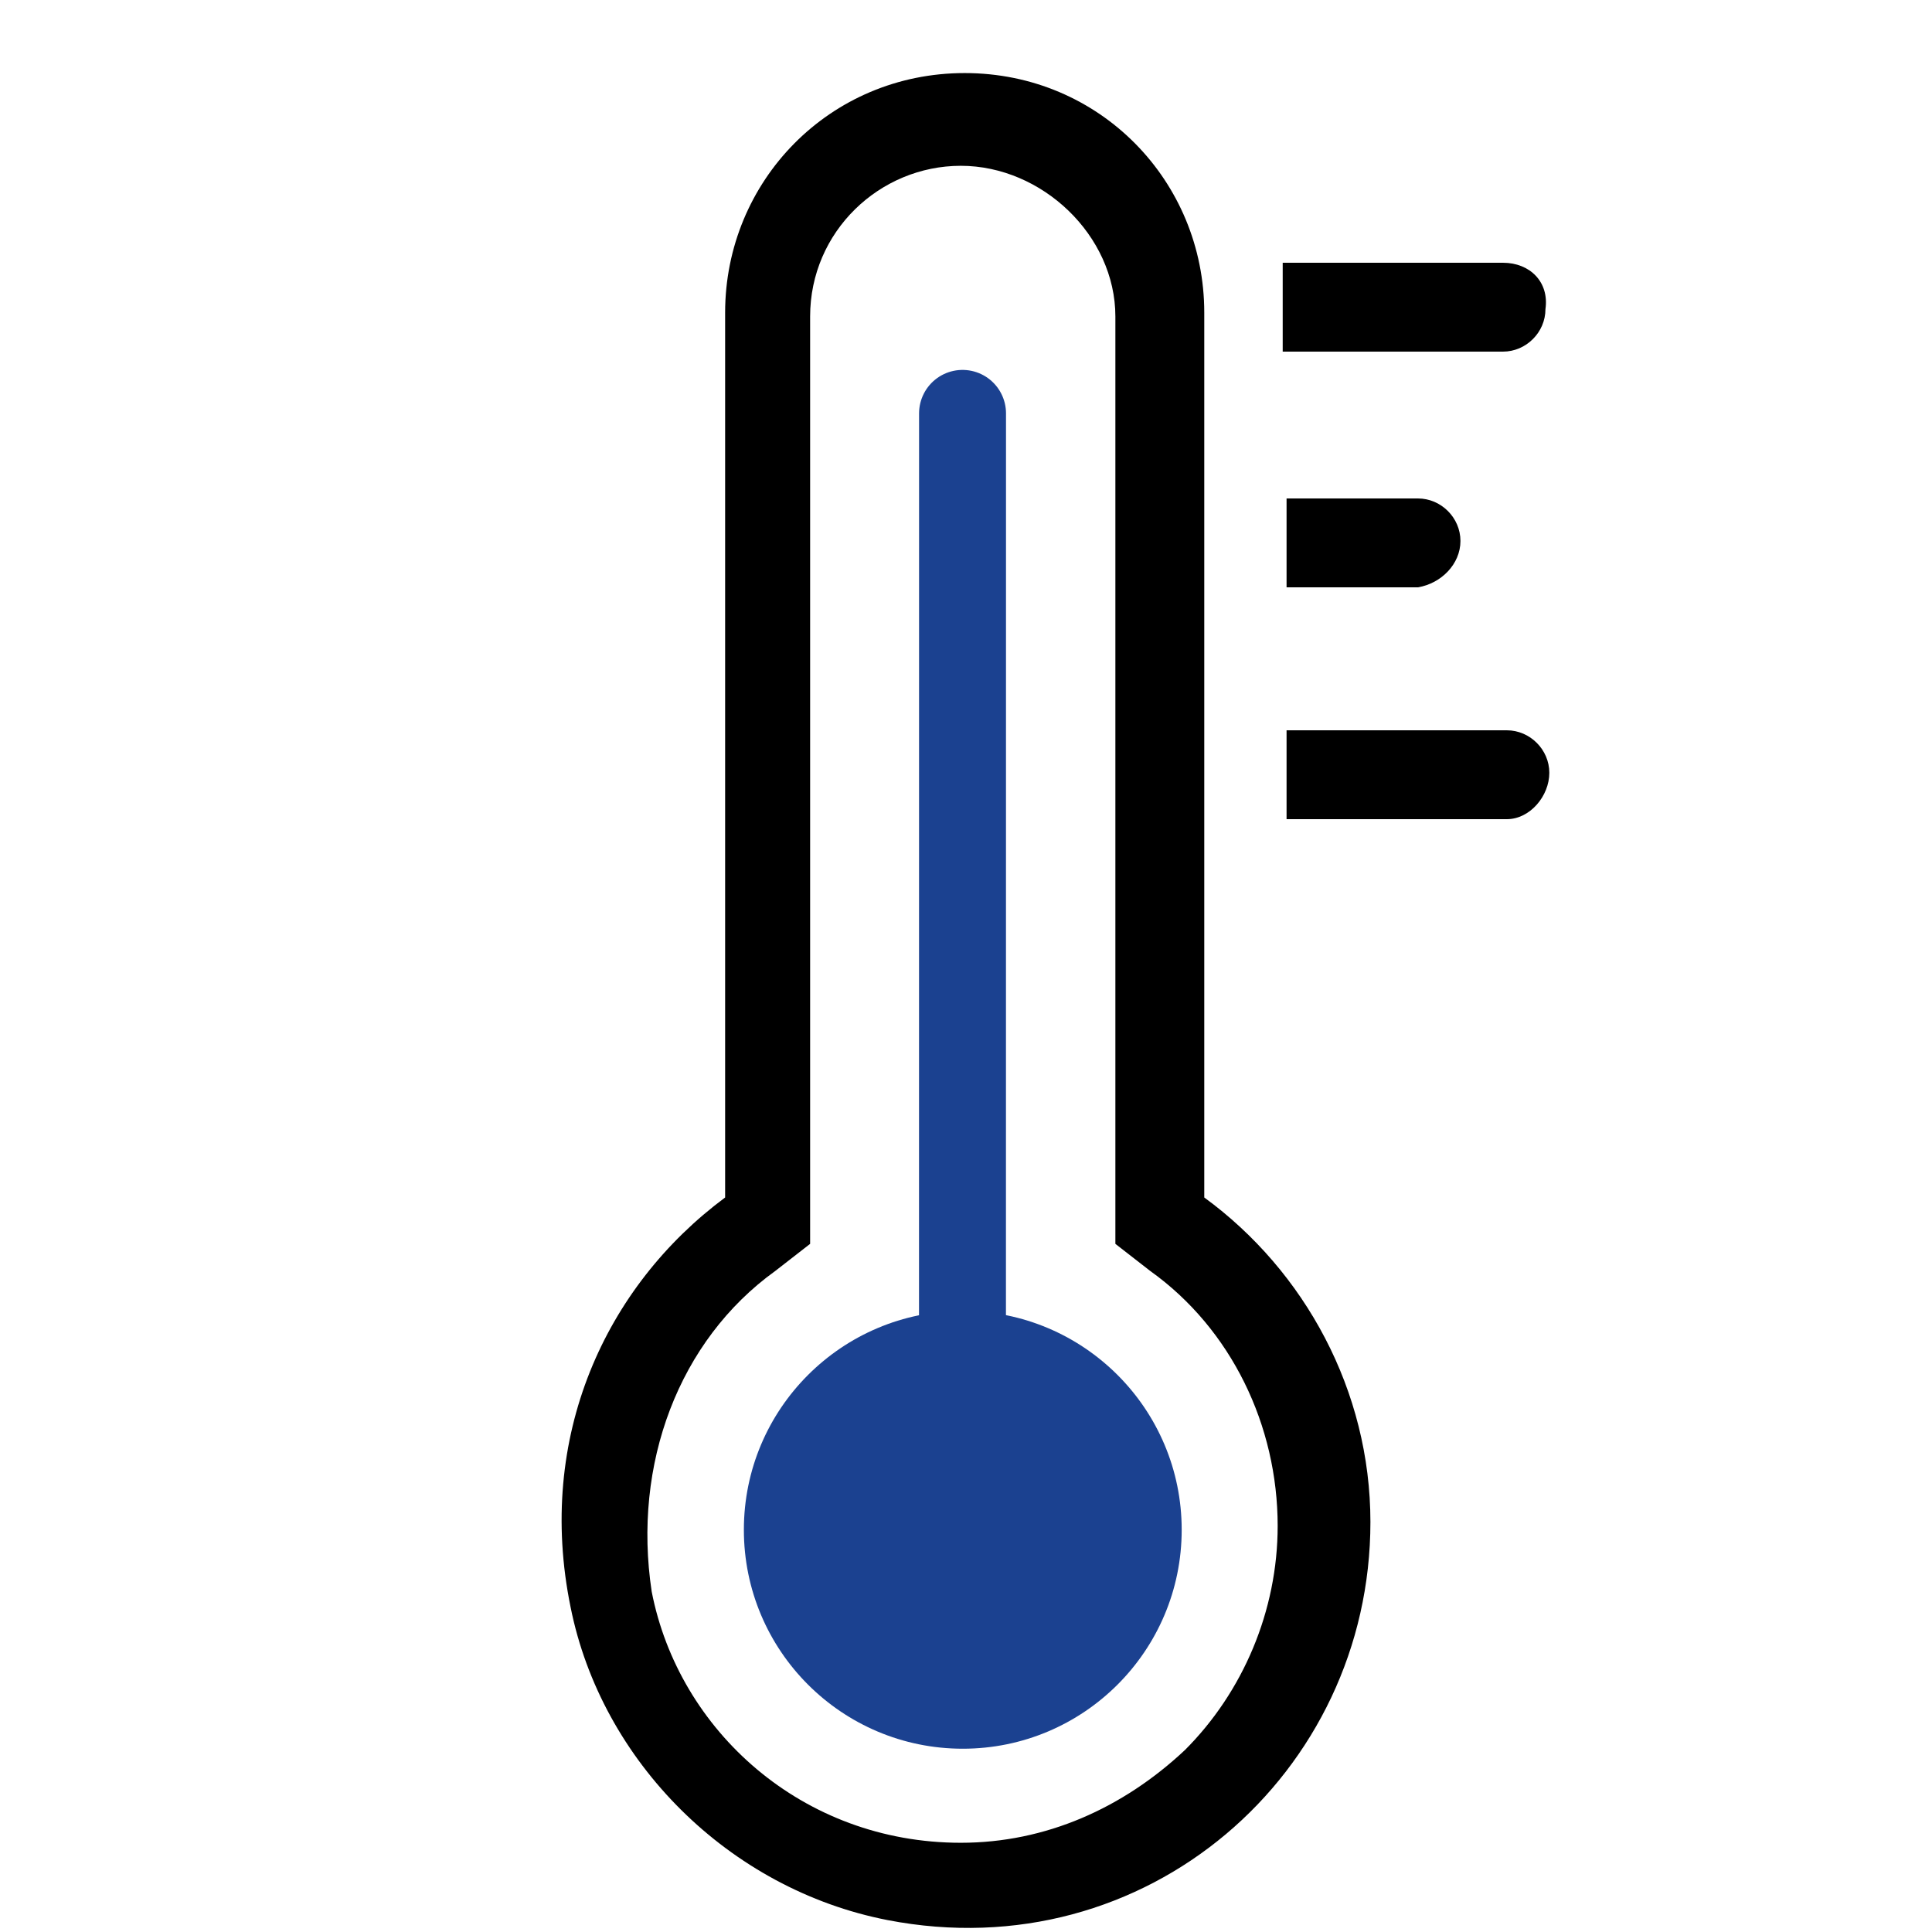 <?xml version="1.0" encoding="UTF-8"?>
<svg id="Layer_1" data-name="Layer 1" xmlns="http://www.w3.org/2000/svg" viewBox="0 0 1200 1200">
  <defs>
    <style>
      .cls-1 {
        fill: #1b4190;
      }

      .cls-2 {
        fill: none;
        stroke: #1b4190;
        stroke-linecap: round;
        stroke-miterlimit: 10;
        stroke-width: 54px;
      }
    </style>
  </defs>
  <path d="M551.19,1192.58c160.8,31.2,300-91.2,300-247.2,0-81.6-40.8-156-103.2-201.6V194.18c0-81.6-64.8-148.8-148.8-148.8s-148.8,67.2-148.8,148.8v549.6c-74.4,55.2-117.6,148.8-96,254.4,19.2,96,98.4,175.2,196.8,194.4h0ZM481.58,789.38l21.6-16.8V196.58c0-52.8,43.2-93.6,93.6-93.6s96,43.2,96,93.6v576l21.6,16.8c50.4,36,79.2,96,79.2,158.4,0,52.8-21.6,103.2-57.6,139.2-38.4,36-86.4,57.6-139.2,57.6-98.4,0-175.2-69.6-192-156-12-79.2,16.8-156,76.8-199.2h0Z"/>
  <path d="M933.51,163.2h-136.8v55.2h136.8c14.4,0,26.4-12,26.4-26.4,2.4-16.8-9.6-28.8-26.4-28.8h0Z"/>
  <path d="M907.11,336c0-14.4-12-26.4-26.4-26.4h-81.6v55.2h81.6c14.4-2.4,26.4-14.4,26.4-28.8Z"/>
  <path d="M962.31,480c0-14.4-12-26.4-26.4-26.4h-136.8v55.2h136.8c14.4,0,26.4-14.4,26.4-28.8h0Z"/>
  <circle class="cls-1" cx="598" cy="950.19" r="135.97"/>
  <line class="cls-2" x1="597.81" y1="842.6" x2="597.85" y2="256.76"/>
</svg>